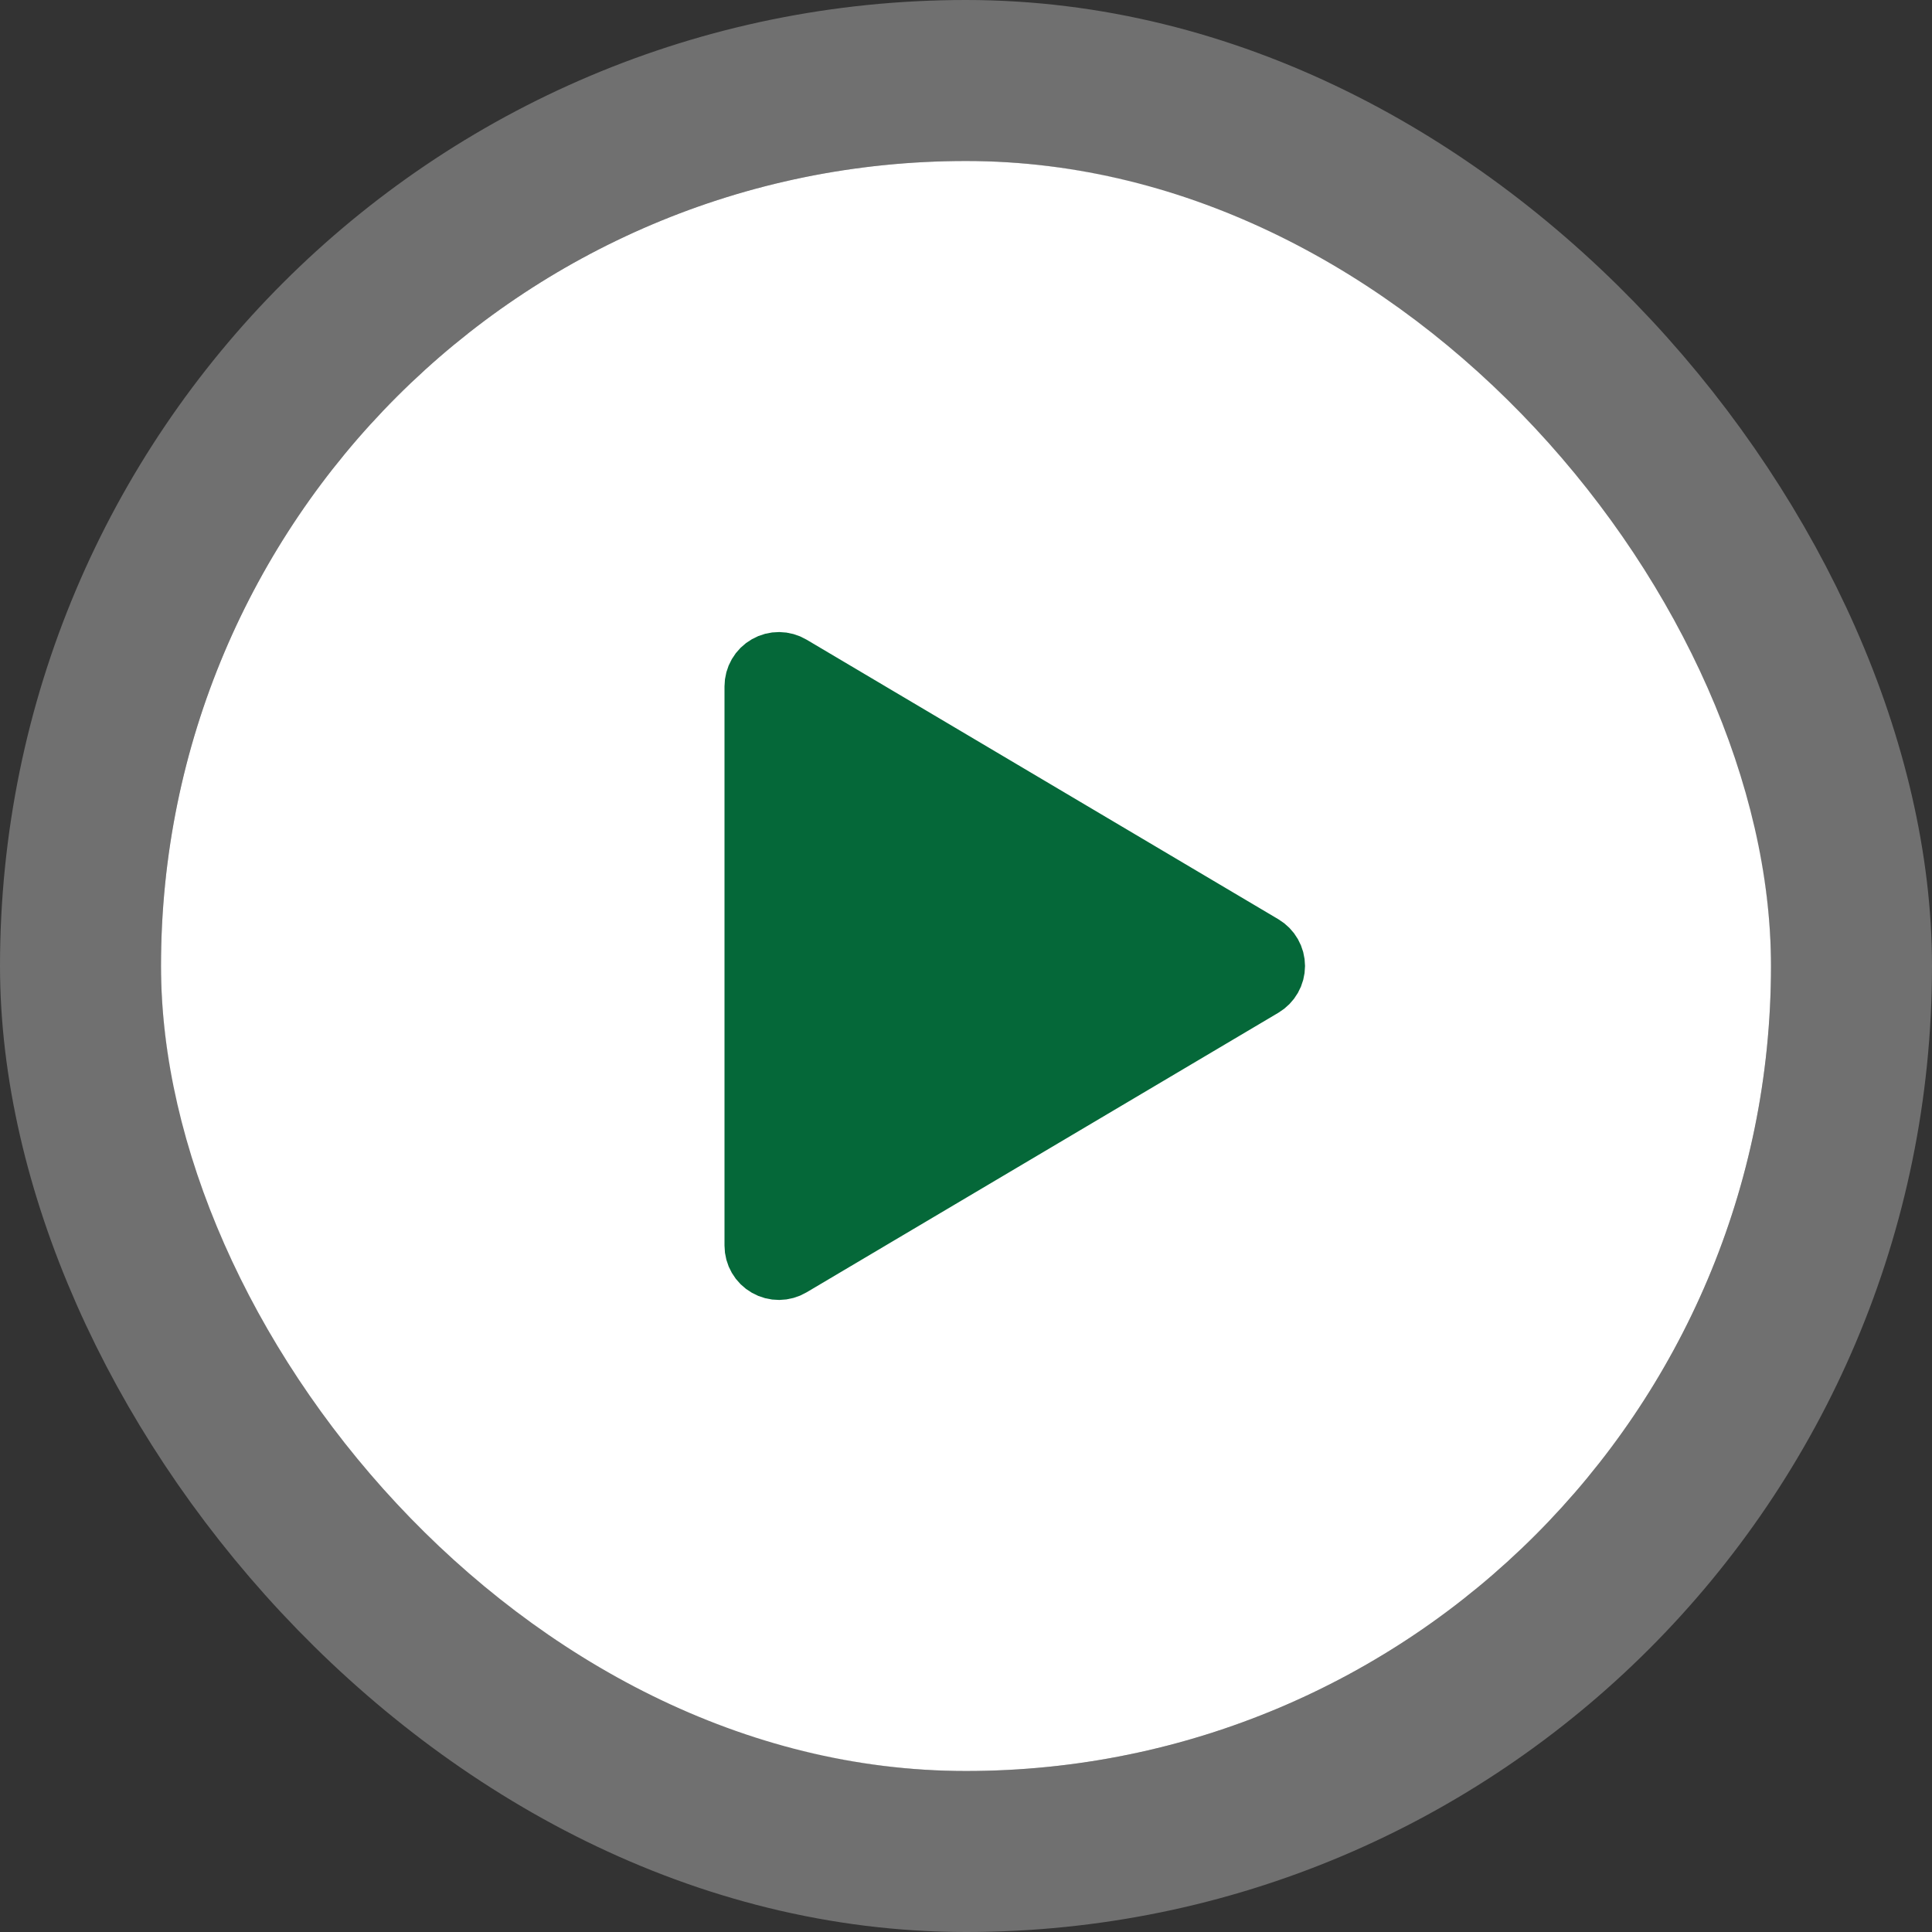 <svg width="48" height="48" viewBox="0 0 48 48" fill="none" xmlns="http://www.w3.org/2000/svg">
<rect x="0" y="0" width="48" height="48" fill="#333333" stroke="none"/>
<rect x="4" y="4" width="40" height="40" rx="20" fill="white"/>
<rect x="2" y="2" width="44" height="44" rx="22" stroke="white" stroke-opacity="0.3" stroke-width="4"/>
<path d="M19.656 16.537C19.565 16.483 19.461 16.454 19.355 16.453C19.249 16.452 19.145 16.479 19.053 16.532C18.961 16.584 18.884 16.66 18.831 16.752C18.778 16.843 18.75 16.947 18.75 17.053V30.947C18.75 31.053 18.778 31.157 18.831 31.248C18.884 31.34 18.961 31.416 19.053 31.468C19.145 31.521 19.249 31.548 19.355 31.547C19.461 31.546 19.565 31.517 19.656 31.463L31.379 24.516C31.468 24.463 31.543 24.387 31.594 24.297C31.646 24.206 31.673 24.104 31.673 24C31.673 23.896 31.646 23.794 31.594 23.703C31.543 23.613 31.468 23.537 31.379 23.484L19.656 16.537Z" fill="#056839" stroke="#056839" stroke-width="1.5" stroke-linecap="round" stroke-linejoin="round"/>
</svg>
